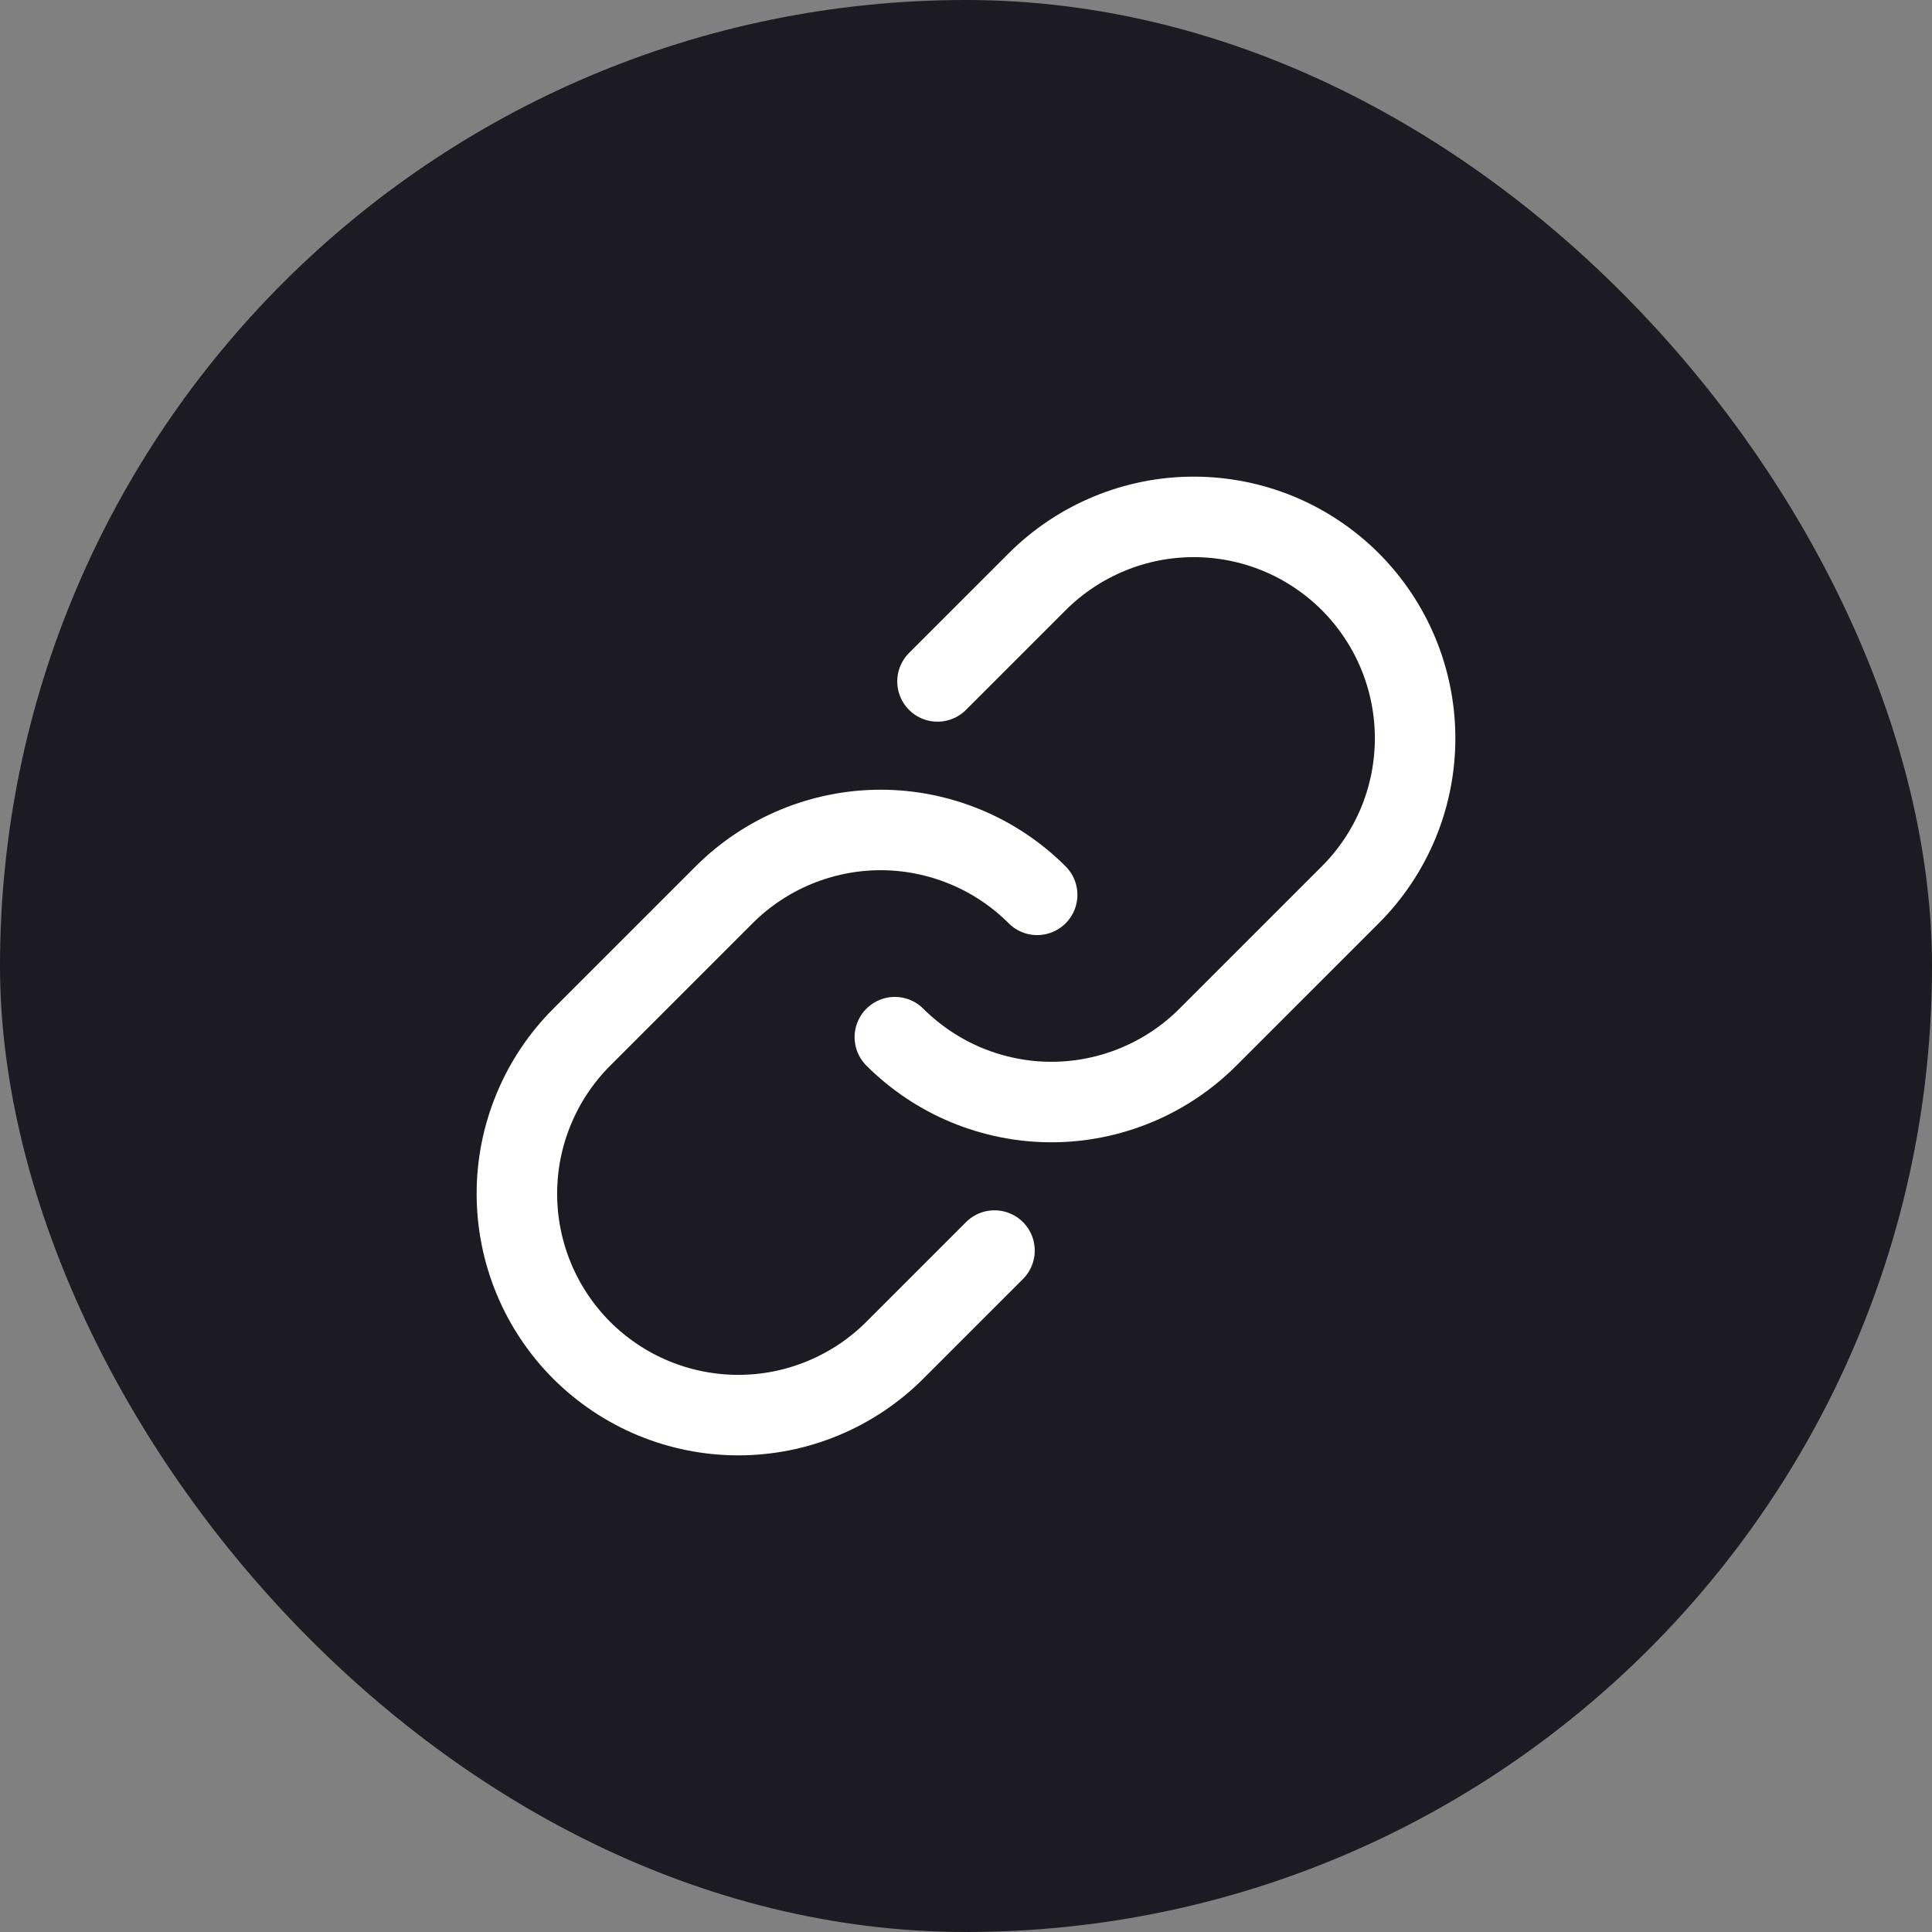 <svg width="24" height="24" viewBox="0 0 24 24" fill="none" xmlns="http://www.w3.org/2000/svg">
<rect x="0" y="0" width="24" height="24" fill="#808080" stroke="none"/>
<rect width="24" height="24" rx="12" fill="#1C1A22"/>
<path d="M11.646 8.465L12.884 7.227C13.139 6.972 13.443 6.769 13.776 6.631C14.11 6.492 14.467 6.421 14.829 6.421C15.19 6.421 15.548 6.492 15.882 6.63C16.215 6.768 16.518 6.971 16.774 7.226C17.029 7.482 17.232 7.785 17.37 8.119C17.508 8.453 17.579 8.81 17.579 9.172C17.579 9.533 17.508 9.89 17.37 10.224C17.231 10.558 17.029 10.861 16.773 11.116L15.005 12.884C14.75 13.139 14.447 13.342 14.113 13.48C13.78 13.618 13.422 13.69 13.061 13.69C12.7 13.69 12.342 13.618 12.008 13.48C11.675 13.342 11.372 13.139 11.116 12.884" stroke="white" stroke-linecap="round" stroke-linejoin="round"/>
<path d="M12.354 15.535L11.116 16.773C10.861 17.028 10.558 17.231 10.224 17.369C9.89 17.508 9.533 17.579 9.172 17.579C8.81 17.579 8.453 17.508 8.119 17.37C7.785 17.232 7.482 17.029 7.226 16.774C6.971 16.518 6.768 16.215 6.63 15.881C6.492 15.547 6.421 15.19 6.421 14.829C6.421 14.467 6.492 14.11 6.631 13.776C6.769 13.442 6.972 13.139 7.227 12.884L8.995 11.116C9.25 10.861 9.554 10.658 9.887 10.52C10.221 10.382 10.578 10.31 10.94 10.31C11.301 10.31 11.658 10.382 11.992 10.52C12.326 10.658 12.629 10.861 12.884 11.116" stroke="white" stroke-linecap="round" stroke-linejoin="round"/>
</svg>
